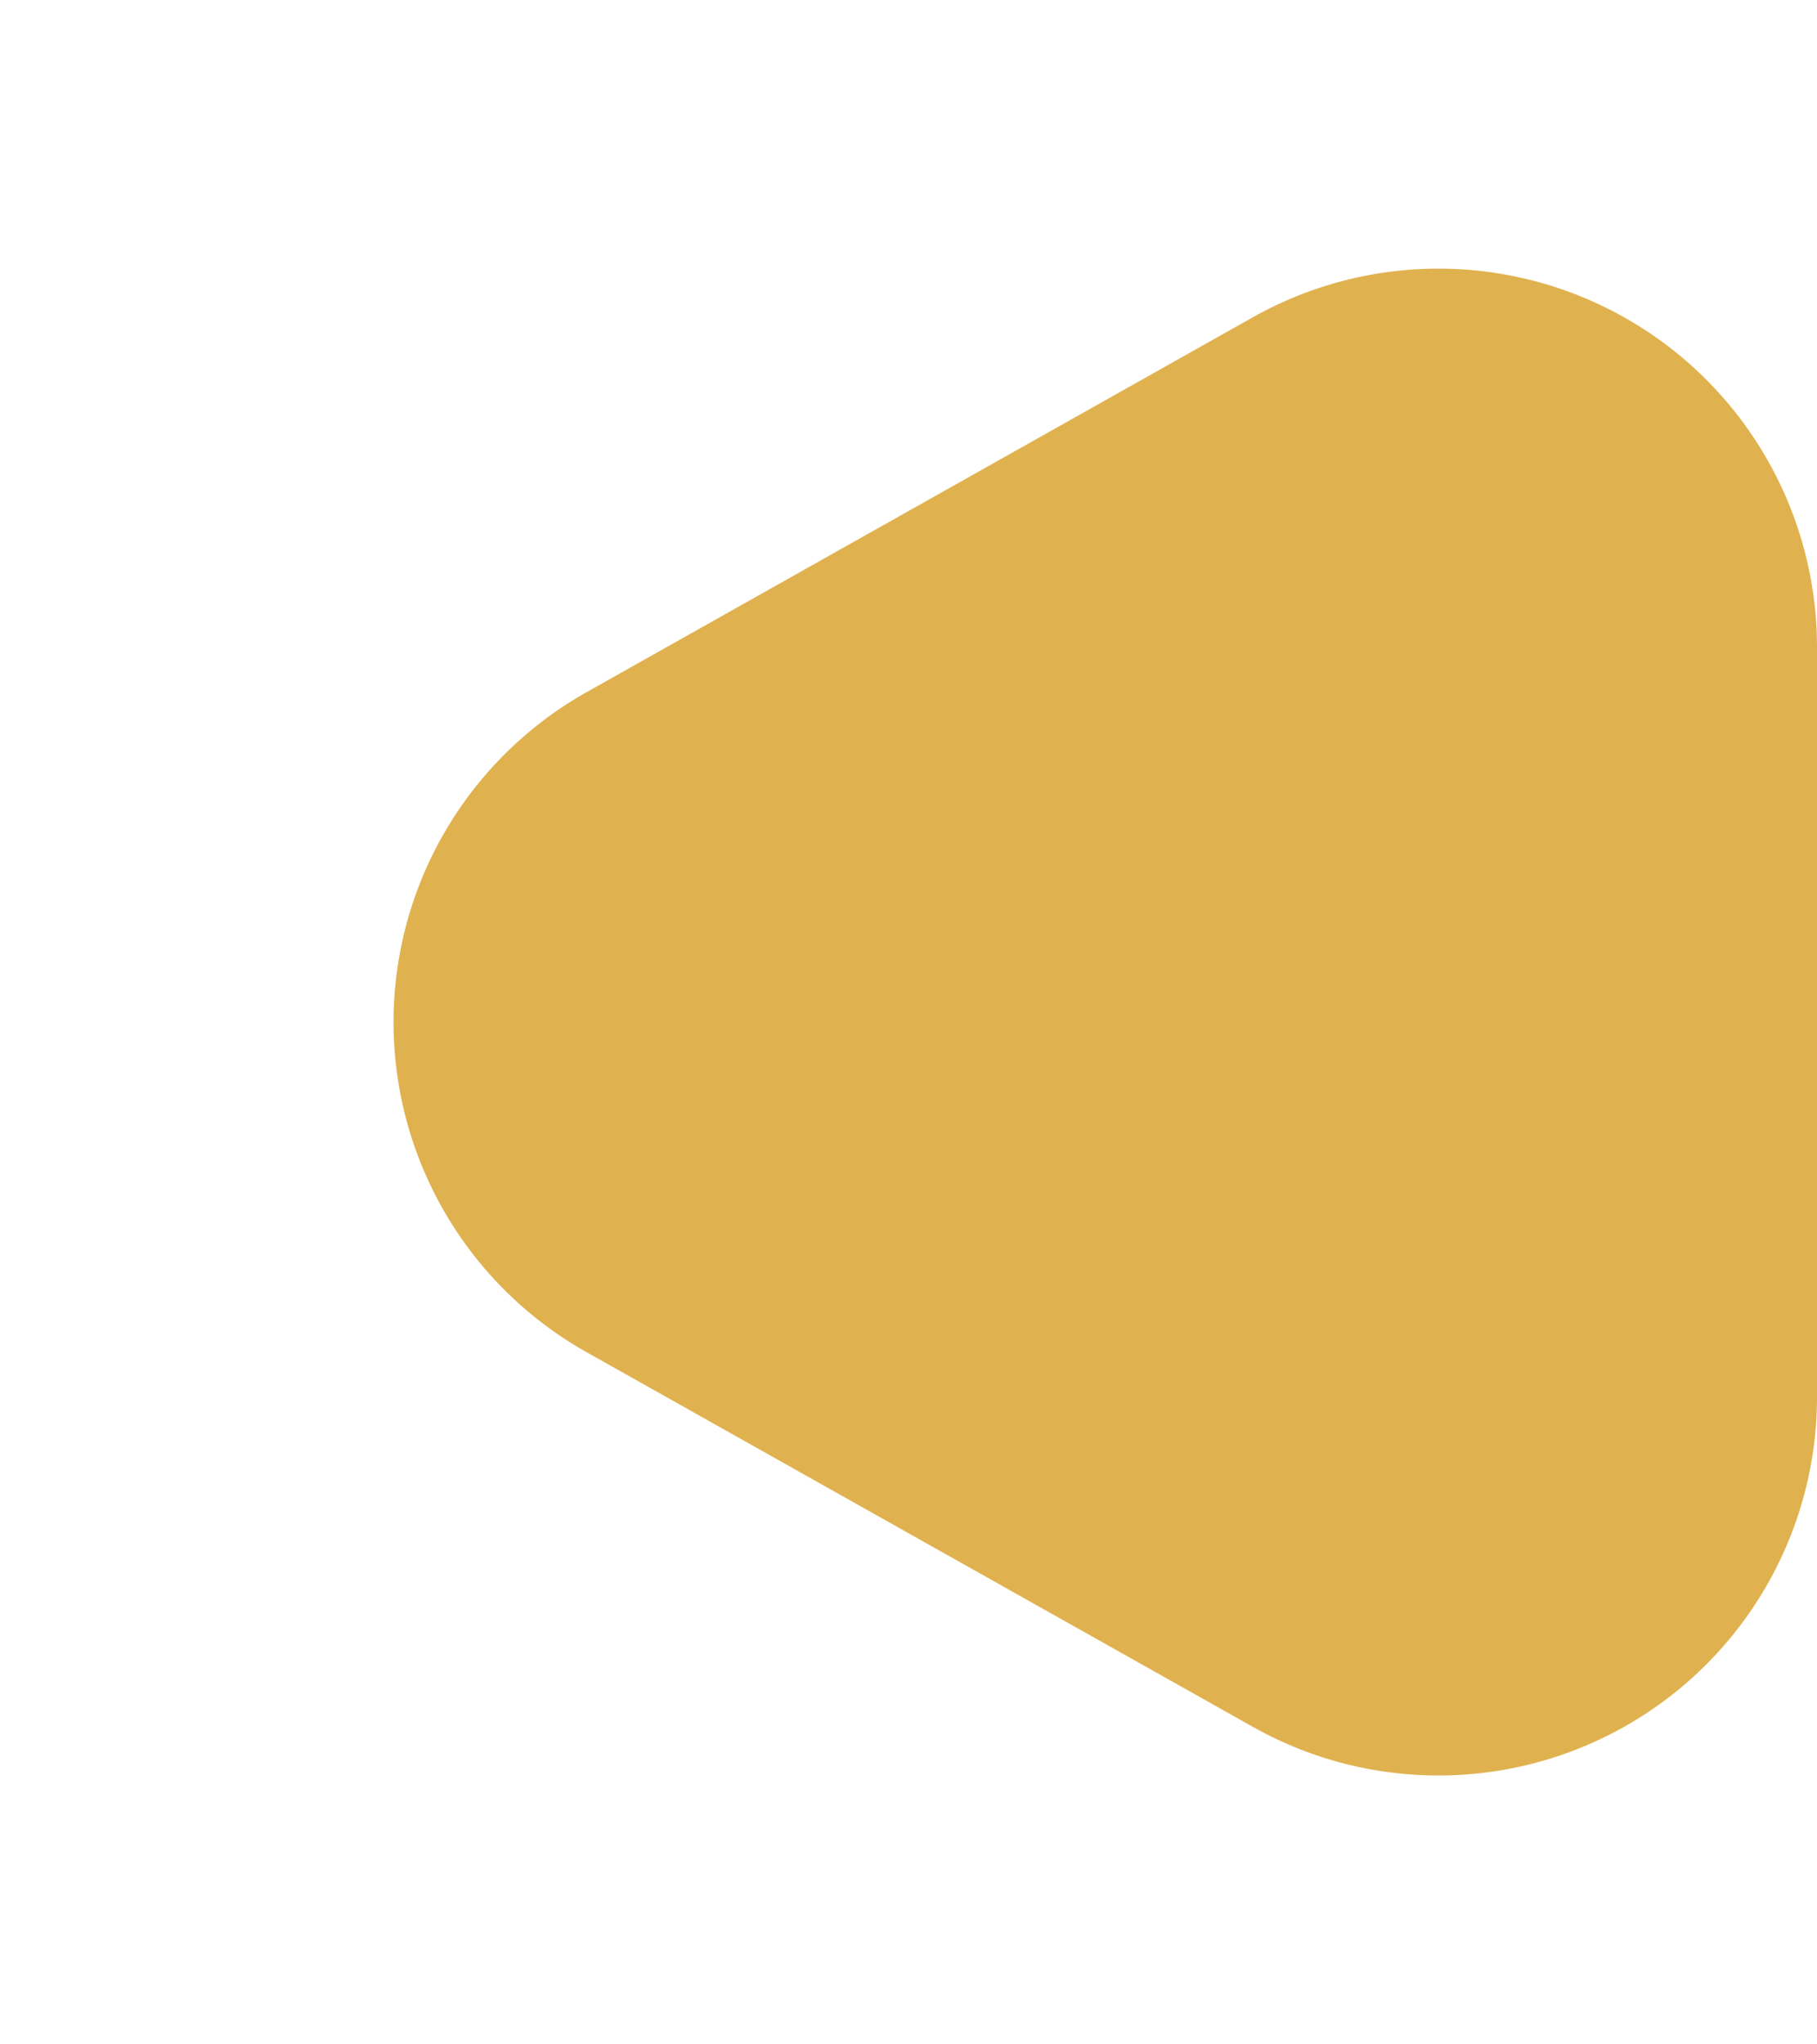 <svg xmlns="http://www.w3.org/2000/svg" width="24" height="27" viewBox="0 0 24 27">
  <path id="Polygon_1" data-name="Polygon 1" d="M9.142,7.747a5,5,0,0,1,8.716,0l4.951,8.8A5,5,0,0,1,18.451,24h-9.9a5,5,0,0,1-4.358-7.451Z" transform="translate(0 27) rotate(-90)" fill="#e0b24f"/>
</svg>
